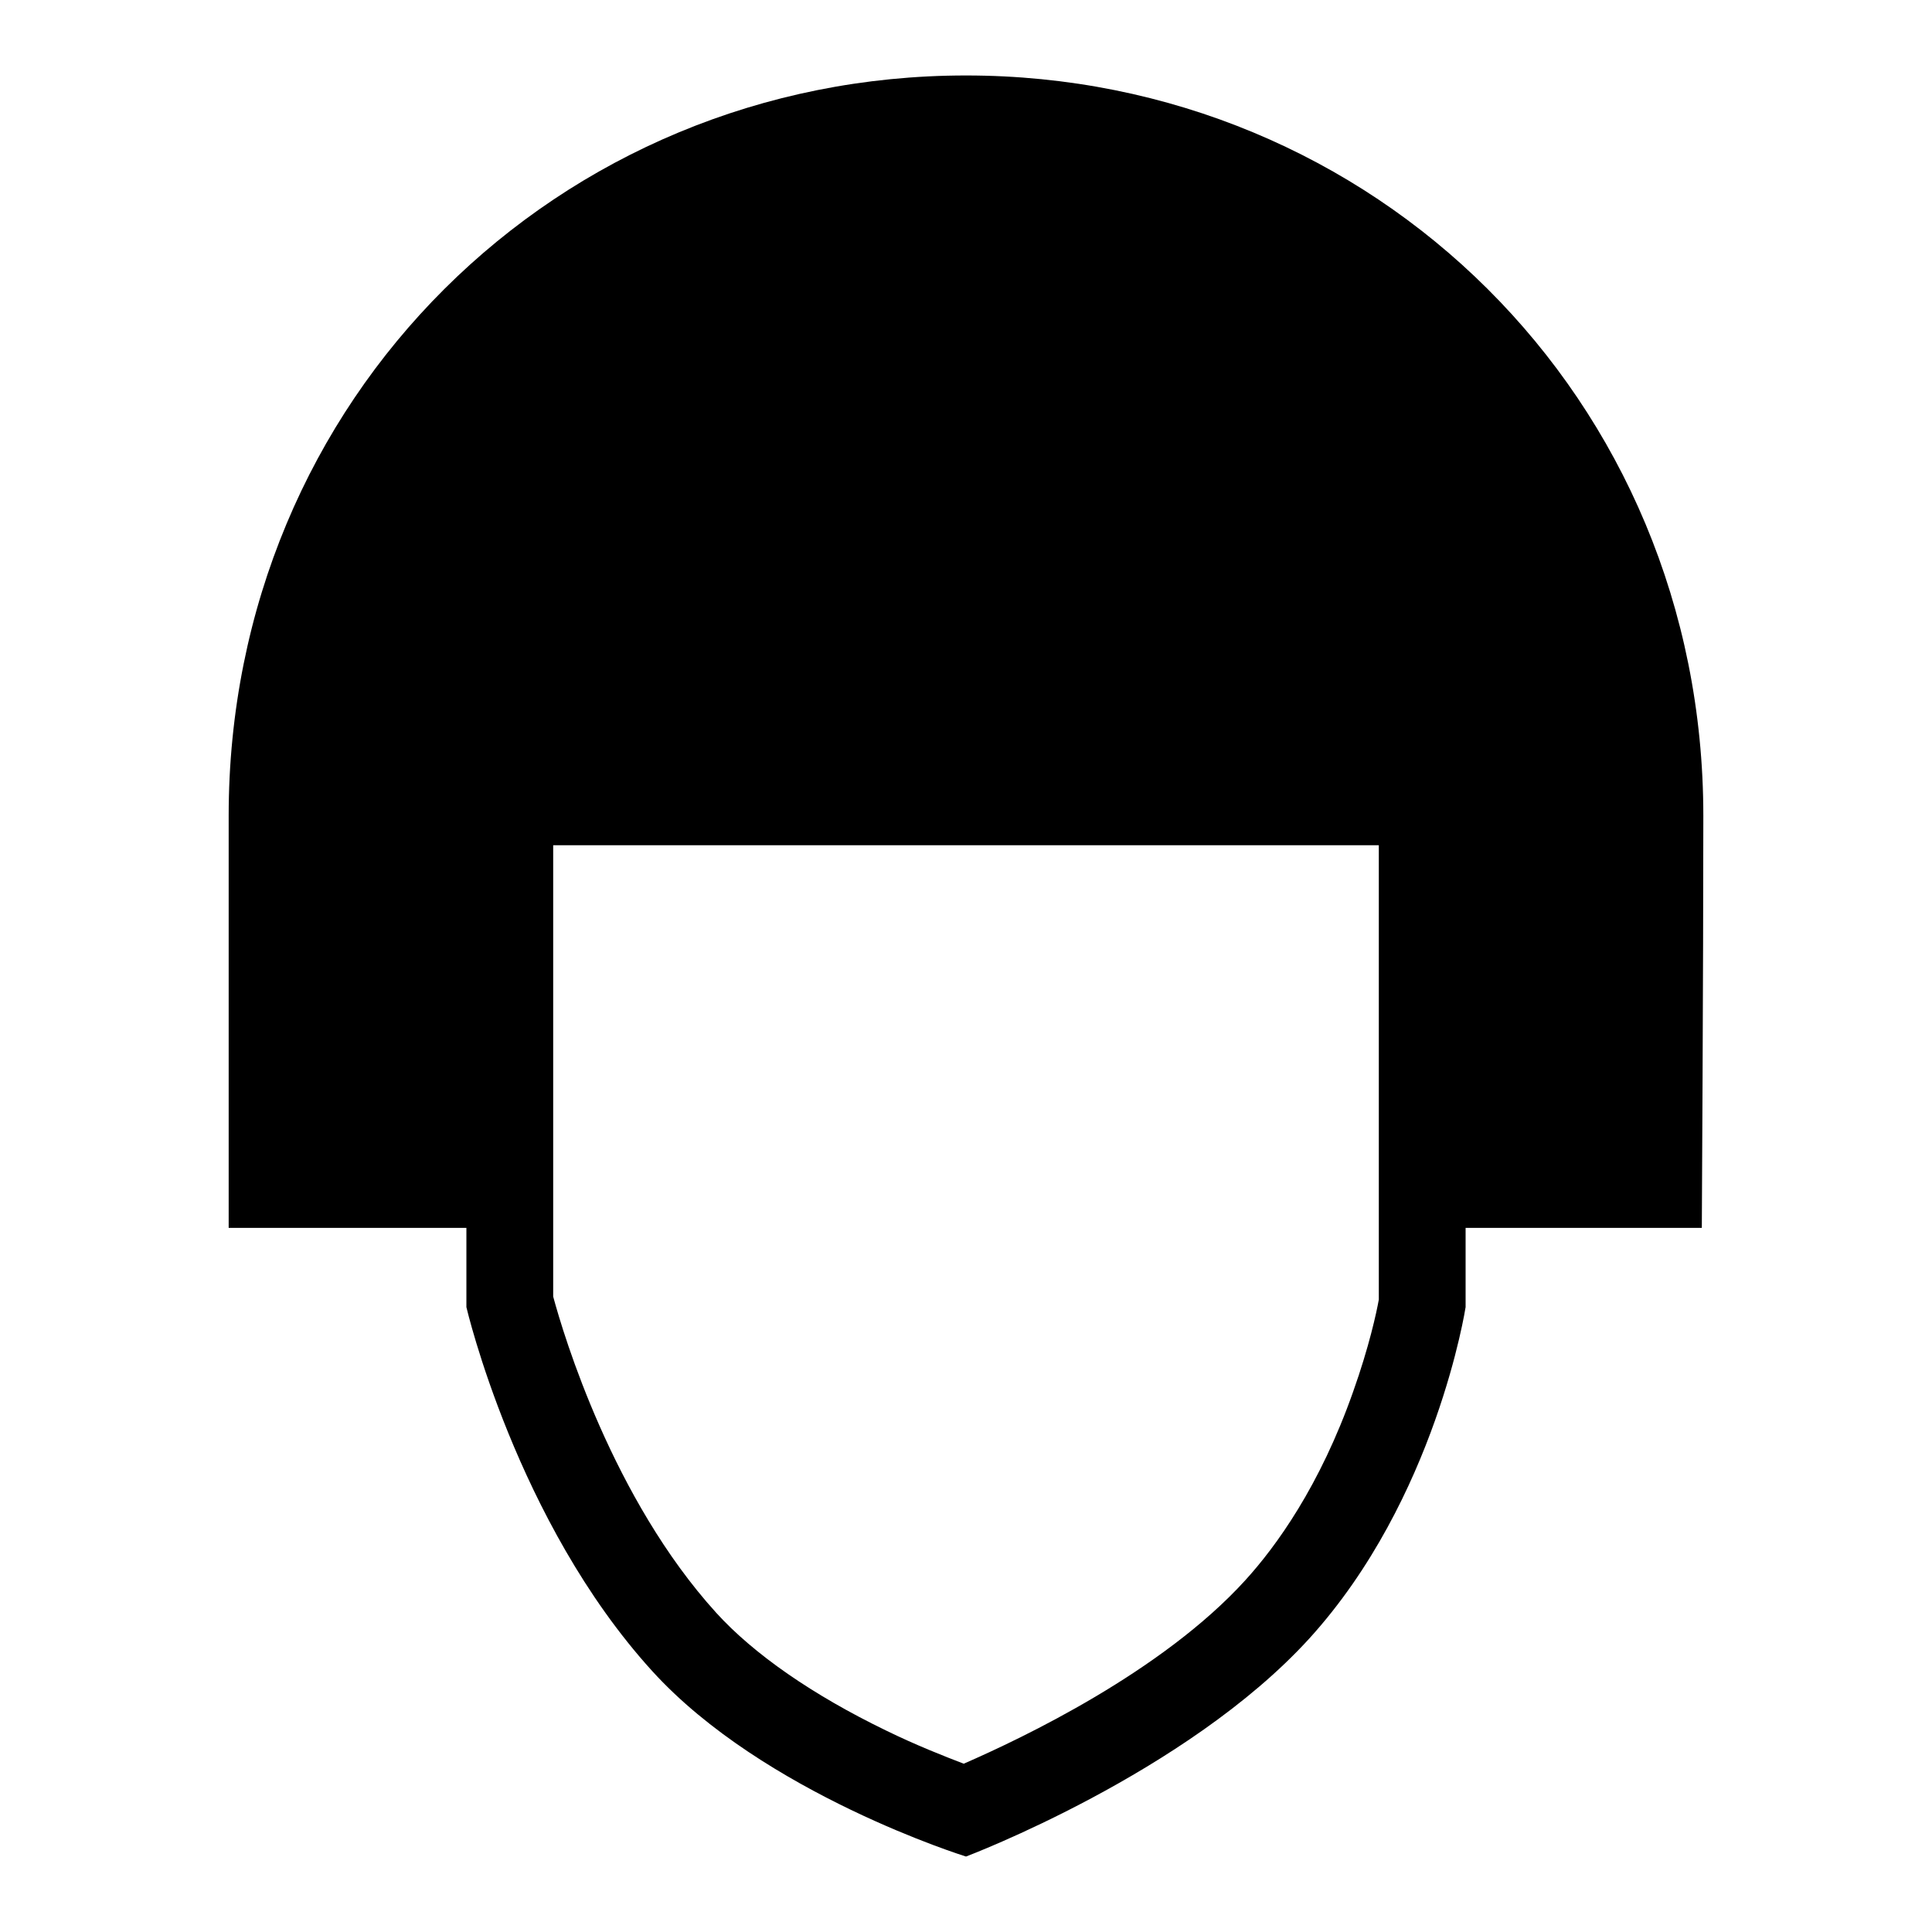 <?xml version="1.0" encoding="utf-8"?>
<!-- Svg Vector Icons : http://www.onlinewebfonts.com/icon -->
<!DOCTYPE svg PUBLIC "-//W3C//DTD SVG 1.1//EN" "http://www.w3.org/Graphics/SVG/1.1/DTD/svg11.dtd">
<svg version="1.1" xmlns="http://www.w3.org/2000/svg" xmlns:xlink="http://www.w3.org/1999/xlink" x="0px" y="0px" viewBox="0 0 256 256" enable-background="new 0 0 256 256" xml:space="preserve">
<g> <path fill="#000000" d="M188.5,162.7h37c0,0,0.2-34.9,0.2-54.6C225.7,52.7,182,10,128,10c-54,0-97.7,42.7-97.7,98.1 c0,21,0,54.6,0,54.6h37.2v-56.6h121L188.5,162.7z M182.7,111.9v60.3c-0.3,1.7-1.3,6.3-3.4,12.2c-4.4,12.5-10.2,20.5-14.3,25 c-11,12.1-29.5,20.9-37.3,24.3c-2.6-1-6.2-2.4-10.3-4.4c-9.7-4.7-17.5-10.1-22.5-15.6c-13.7-15.1-20.2-36.7-21.6-41.9v-59.8H182.7  M194.2,100.4H61.8v72.8c0,0,6.6,28.4,24.6,48.2C101.2,237.7,128,246,128,246s29.2-11,45.5-28.9c16.8-18.5,20.7-43.9,20.7-43.9 V100.4L194.2,100.4z"/></g>
</svg>